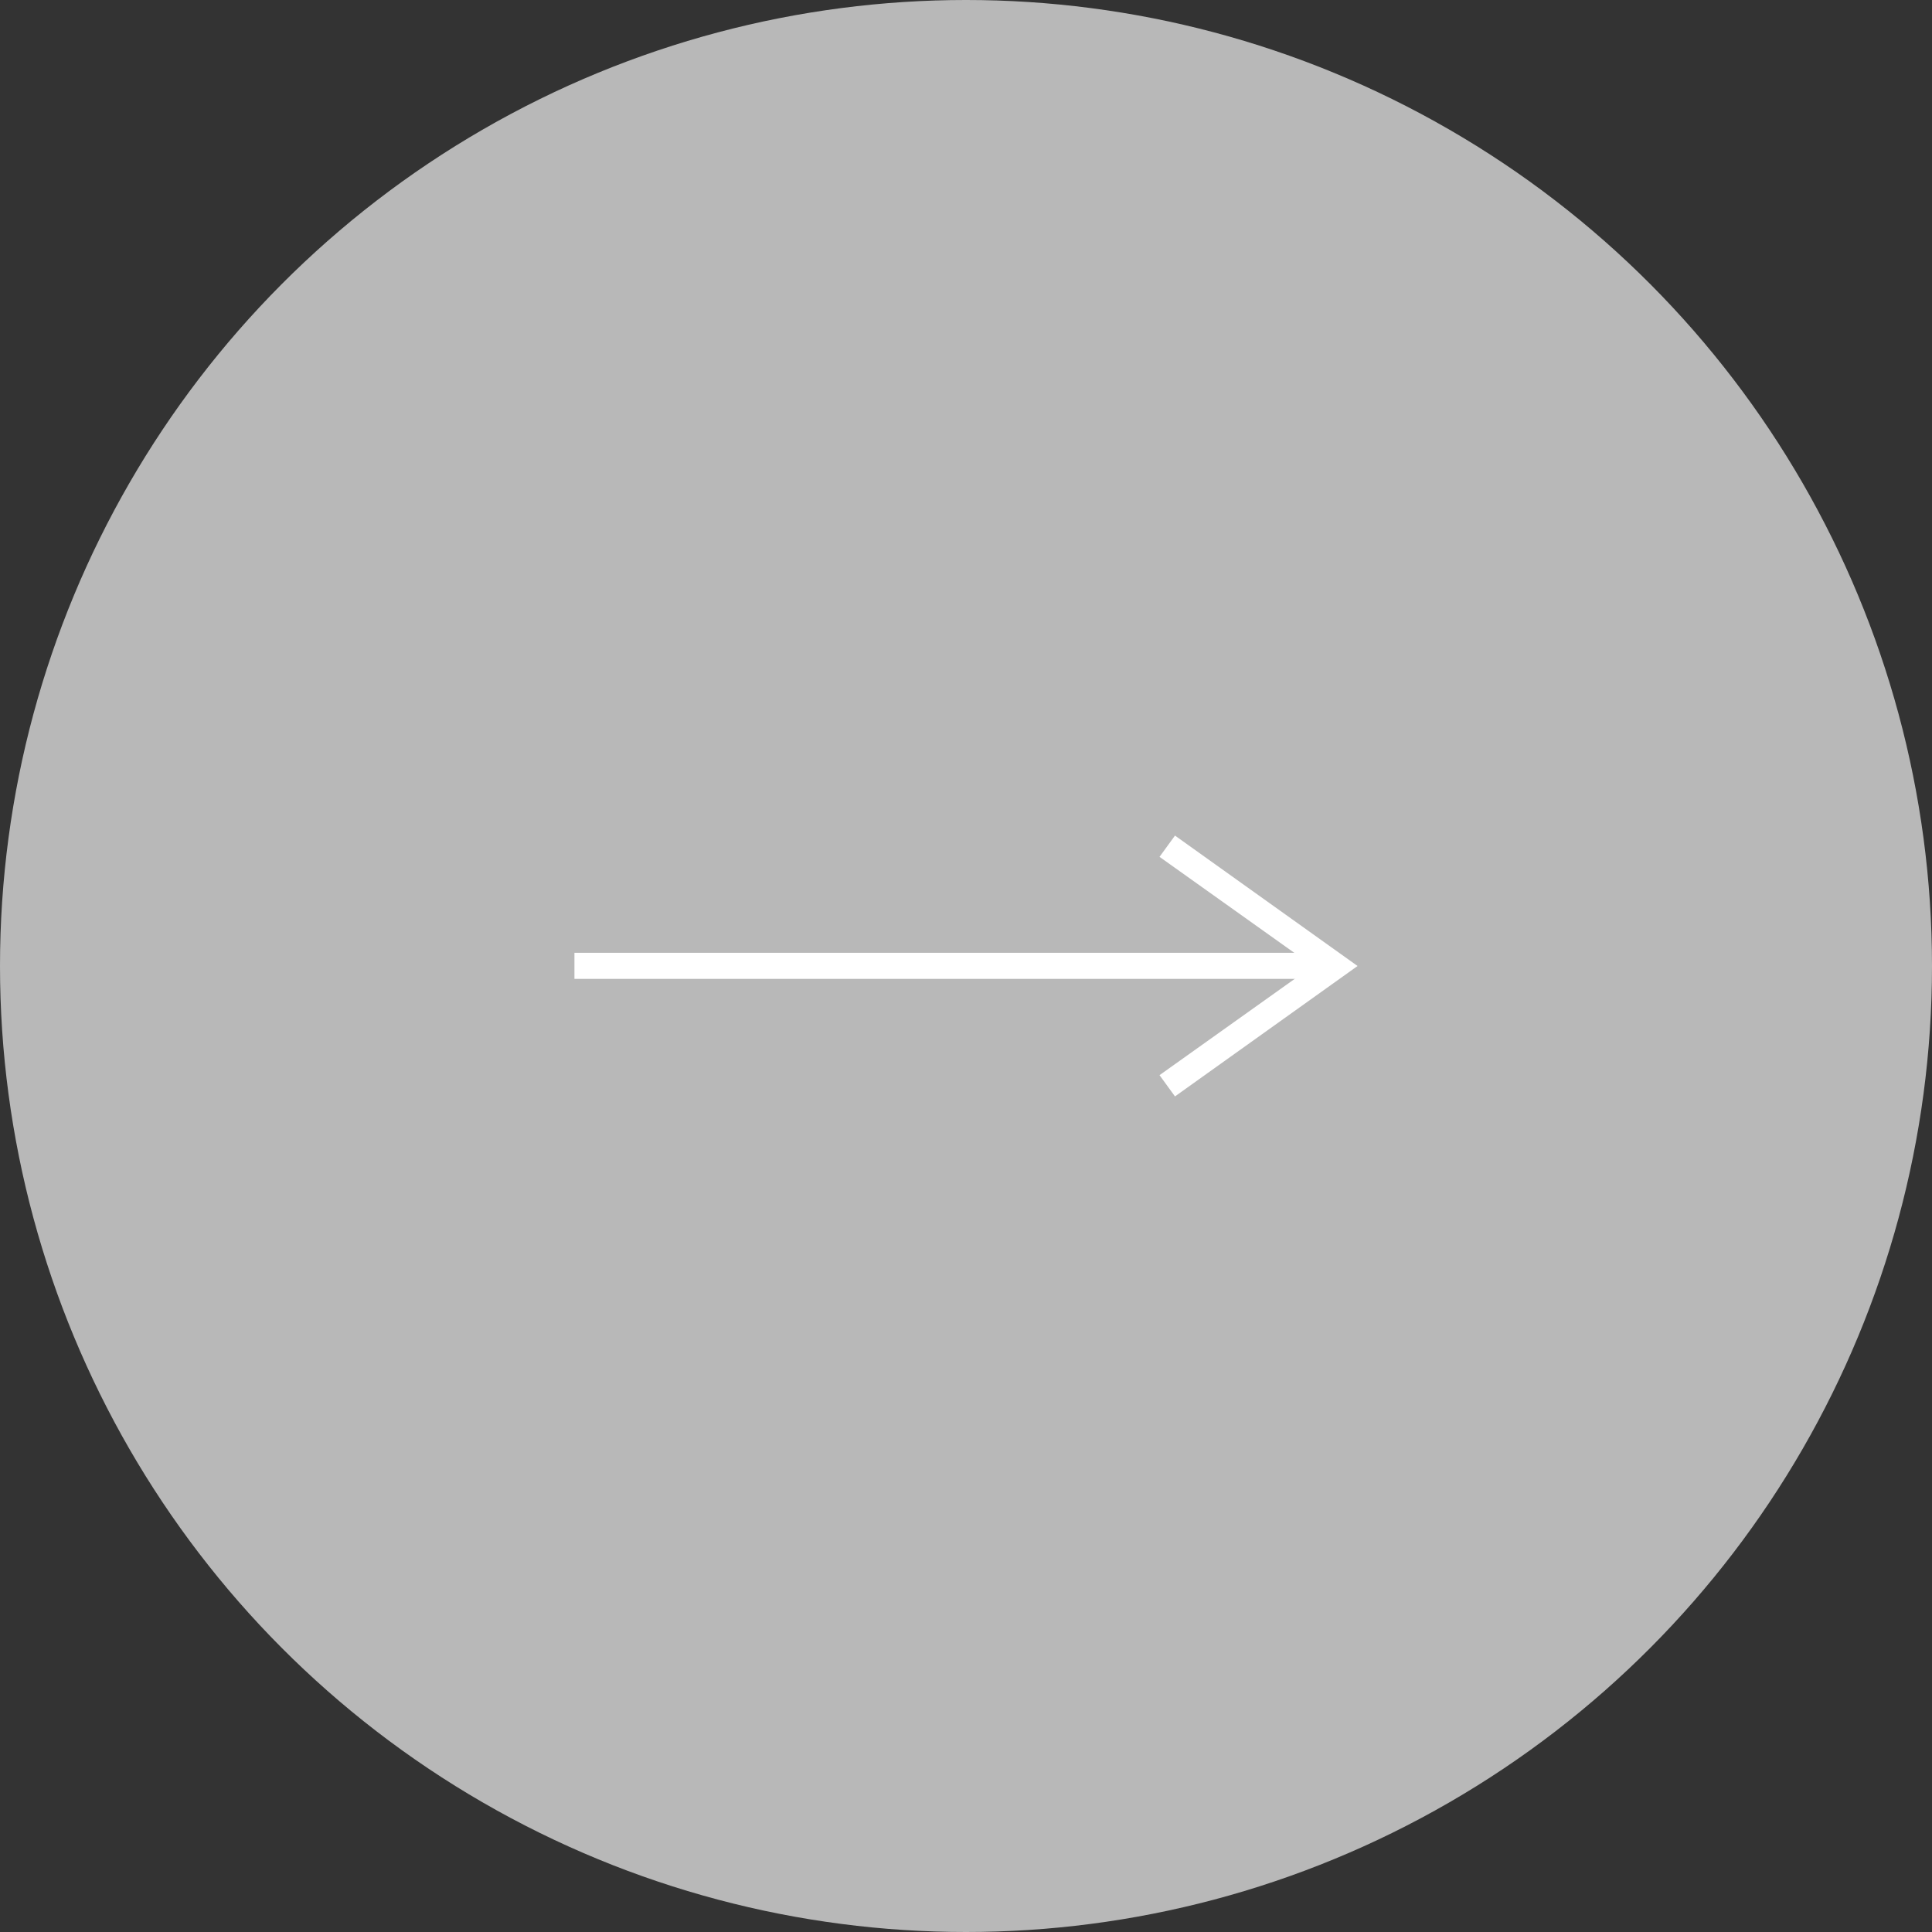 <?xml version="1.0" encoding="UTF-8"?>
<svg id="_レイヤー_2" data-name="レイヤー 2" xmlns="http://www.w3.org/2000/svg" width="60" height="60" viewBox="0 0 60 60">
  <rect x="0" y="0" width="60" height="60" fill="#333333" stroke="none"/>
  <defs>
    <style>
      .cls-1 {
        fill: #b8b8b8;
      }

      .cls-1, .cls-2 {
        stroke-width: 0px;
      }

      .cls-2 {
        fill: #fff;
      }
    </style>
  </defs>
  <g id="conts">
    <g>
      <circle class="cls-1" cx="30" cy="30" r="30"/>
      <g>
        <rect class="cls-2" x="17.84" y="29.59" width="23.51" height=".81"/>
        <polygon class="cls-2" points="36.49 34.05 36.01 33.39 40.77 30 36.01 26.61 36.49 25.95 42.16 30 36.49 34.05"/>
      </g>
    </g>
  </g>
</svg>
